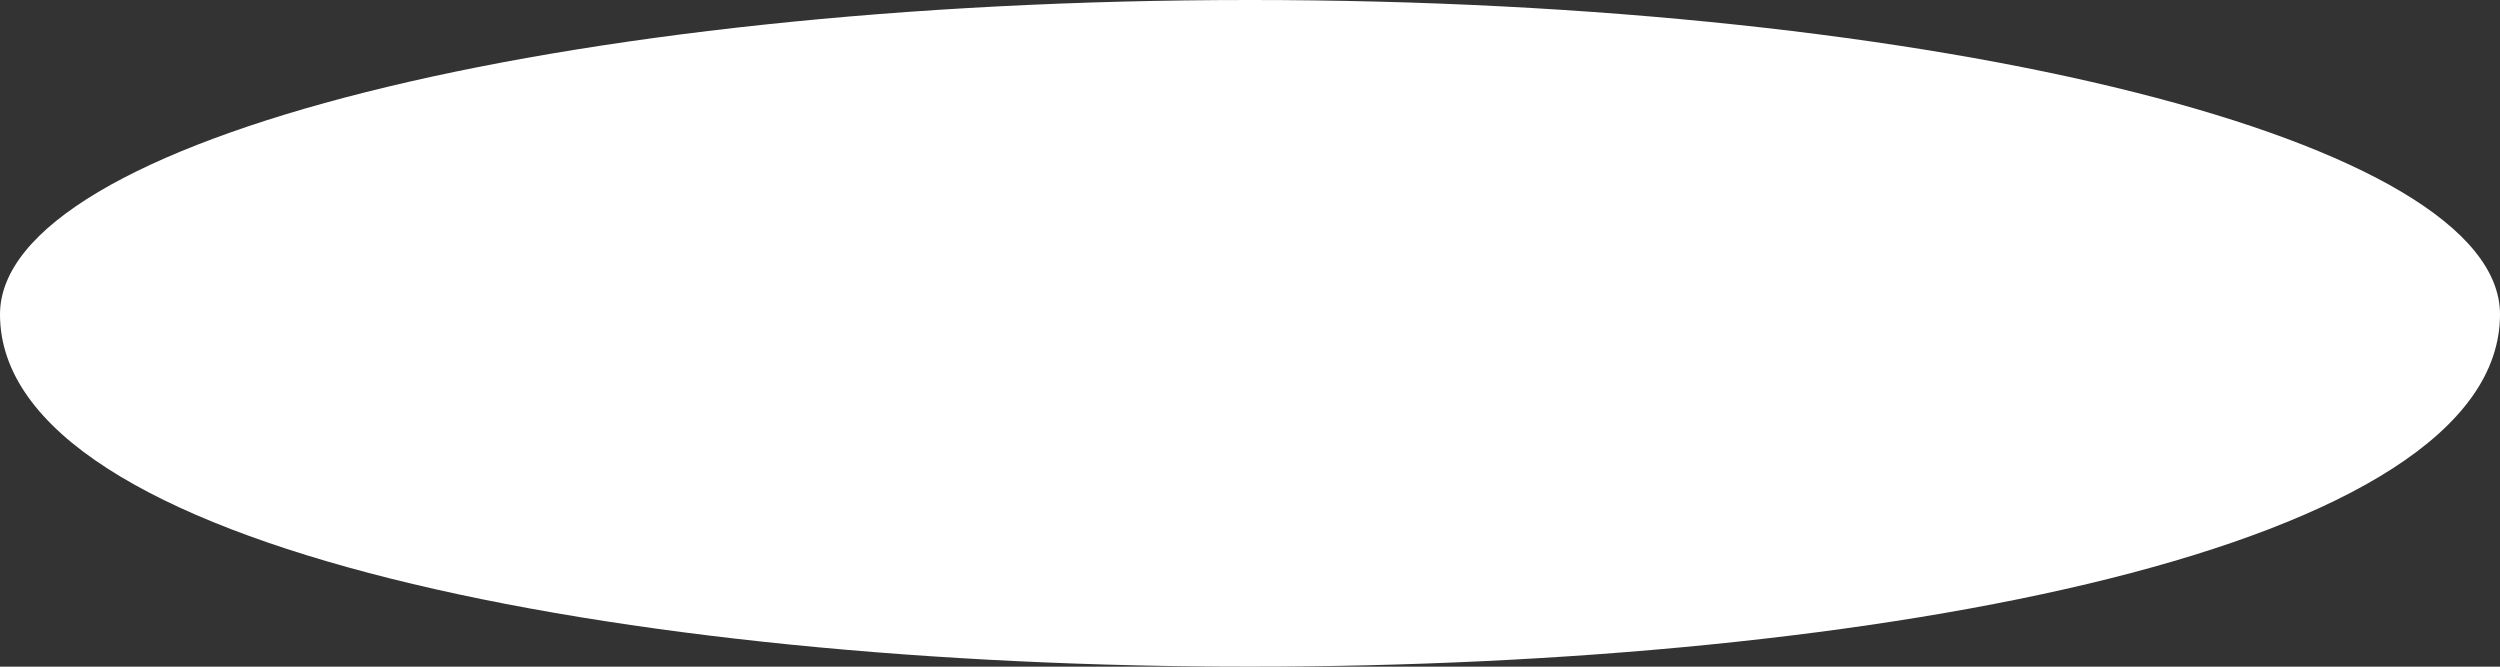 <svg width="1200" height="320" viewBox="0 0 1200 320" fill="none" xmlns="http://www.w3.org/2000/svg">
<rect x="0" y="0" width="1200" height="320" fill="#333333" stroke="none"/>
<path d="M1200 150.894C1200 376.369 0 376.369 0 150.894C0 67.557 268.629 0 600 0C931.371 0 1200 67.557 1200 150.894Z" fill="white"/>
</svg>
